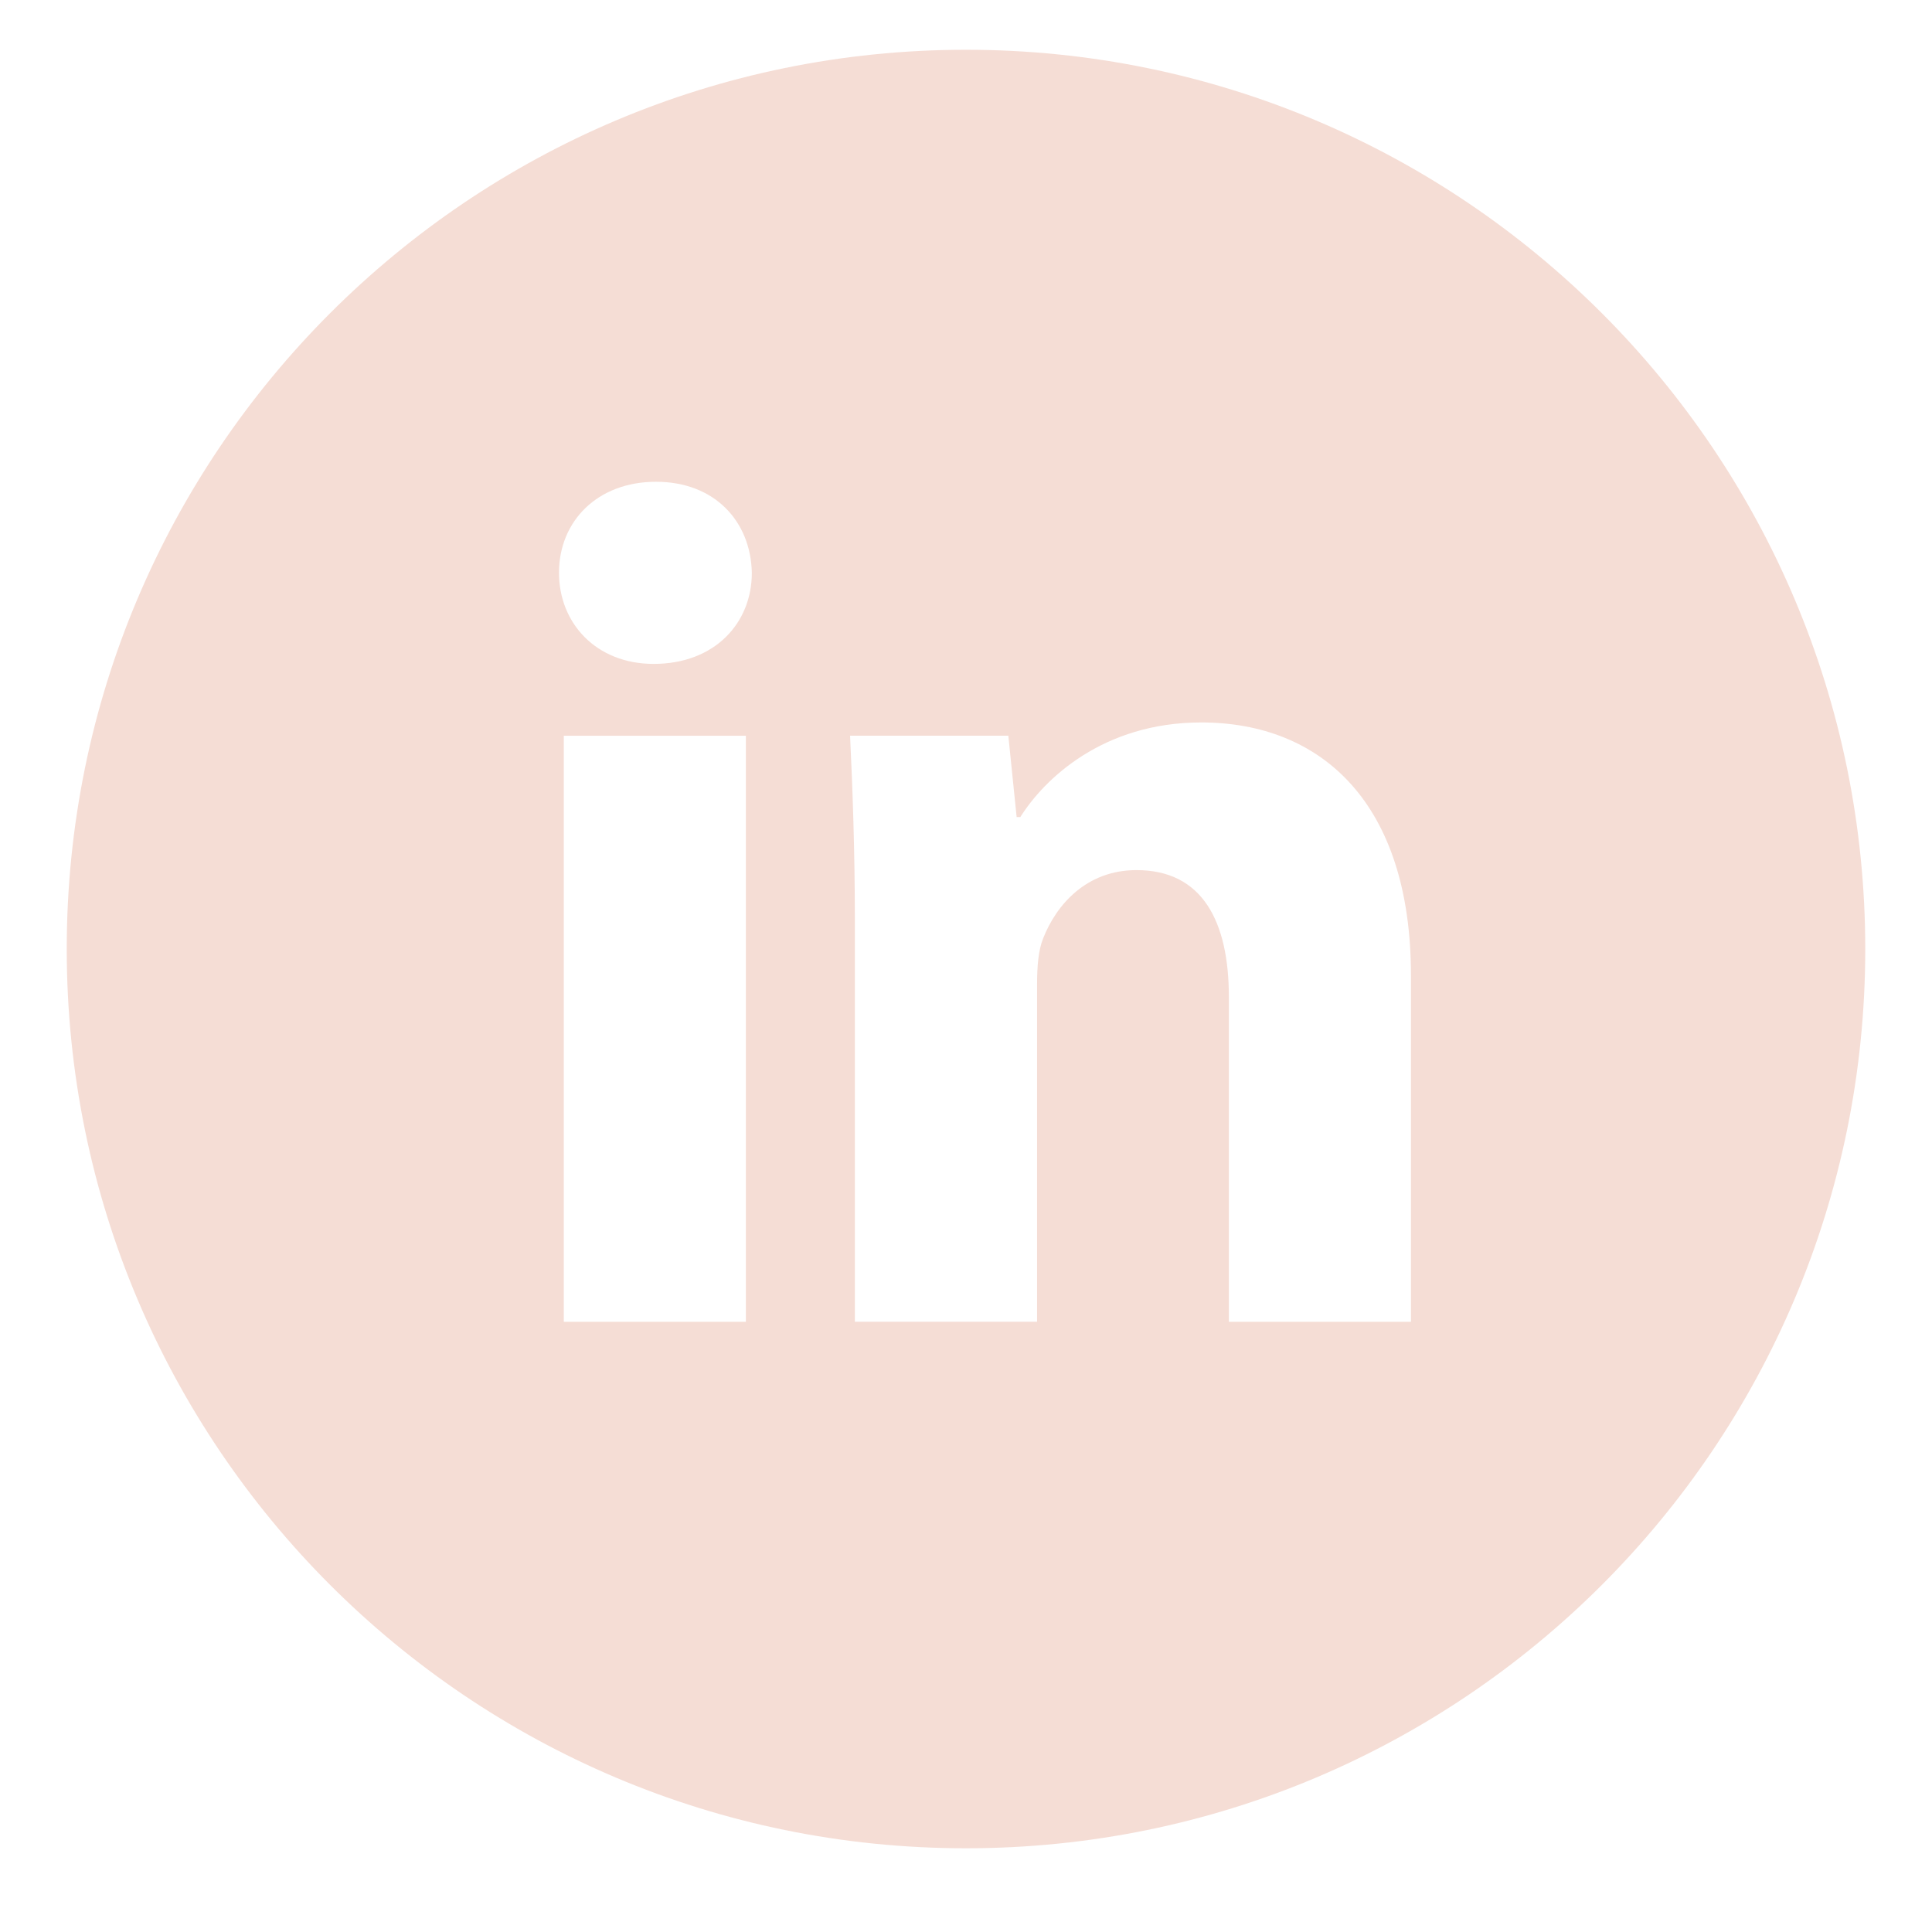 <svg width="33" height="33" fill="none" xmlns="http://www.w3.org/2000/svg"><g clip-path="url(#a)"><path d="M16.5.85C8.016.85 1.14 7.729 1.14 16.21c0 8.484 6.876 15.36 15.36 15.36 8.483 0 15.36-6.876 15.36-15.36C31.86 7.729 24.983.85 16.5.85zm-3.76 21.727H9.63v-10.01h3.11v10.01zM11.165 11.34c-.982 0-1.617-.696-1.617-1.557 0-.878.654-1.554 1.657-1.554 1.003 0 1.618.676 1.637 1.554 0 .86-.634 1.557-1.677 1.557zM24.1 22.577h-3.11V17.03c0-1.291-.452-2.168-1.577-2.168-.859 0-1.37.594-1.595 1.165-.083.203-.104.491-.104.777v5.772h-3.112V15.76c0-1.25-.04-2.295-.082-3.194h2.703l.142 1.39h.063c.41-.652 1.412-1.616 3.09-1.616 2.047 0 3.582 1.372 3.582 4.319v5.918z" fill="#F5DDD5"/></g><defs><clipPath id="a"><path fill="#fff" transform="translate(.5 .21)" d="M0 0h32v32H0z"/></clipPath></defs></svg>